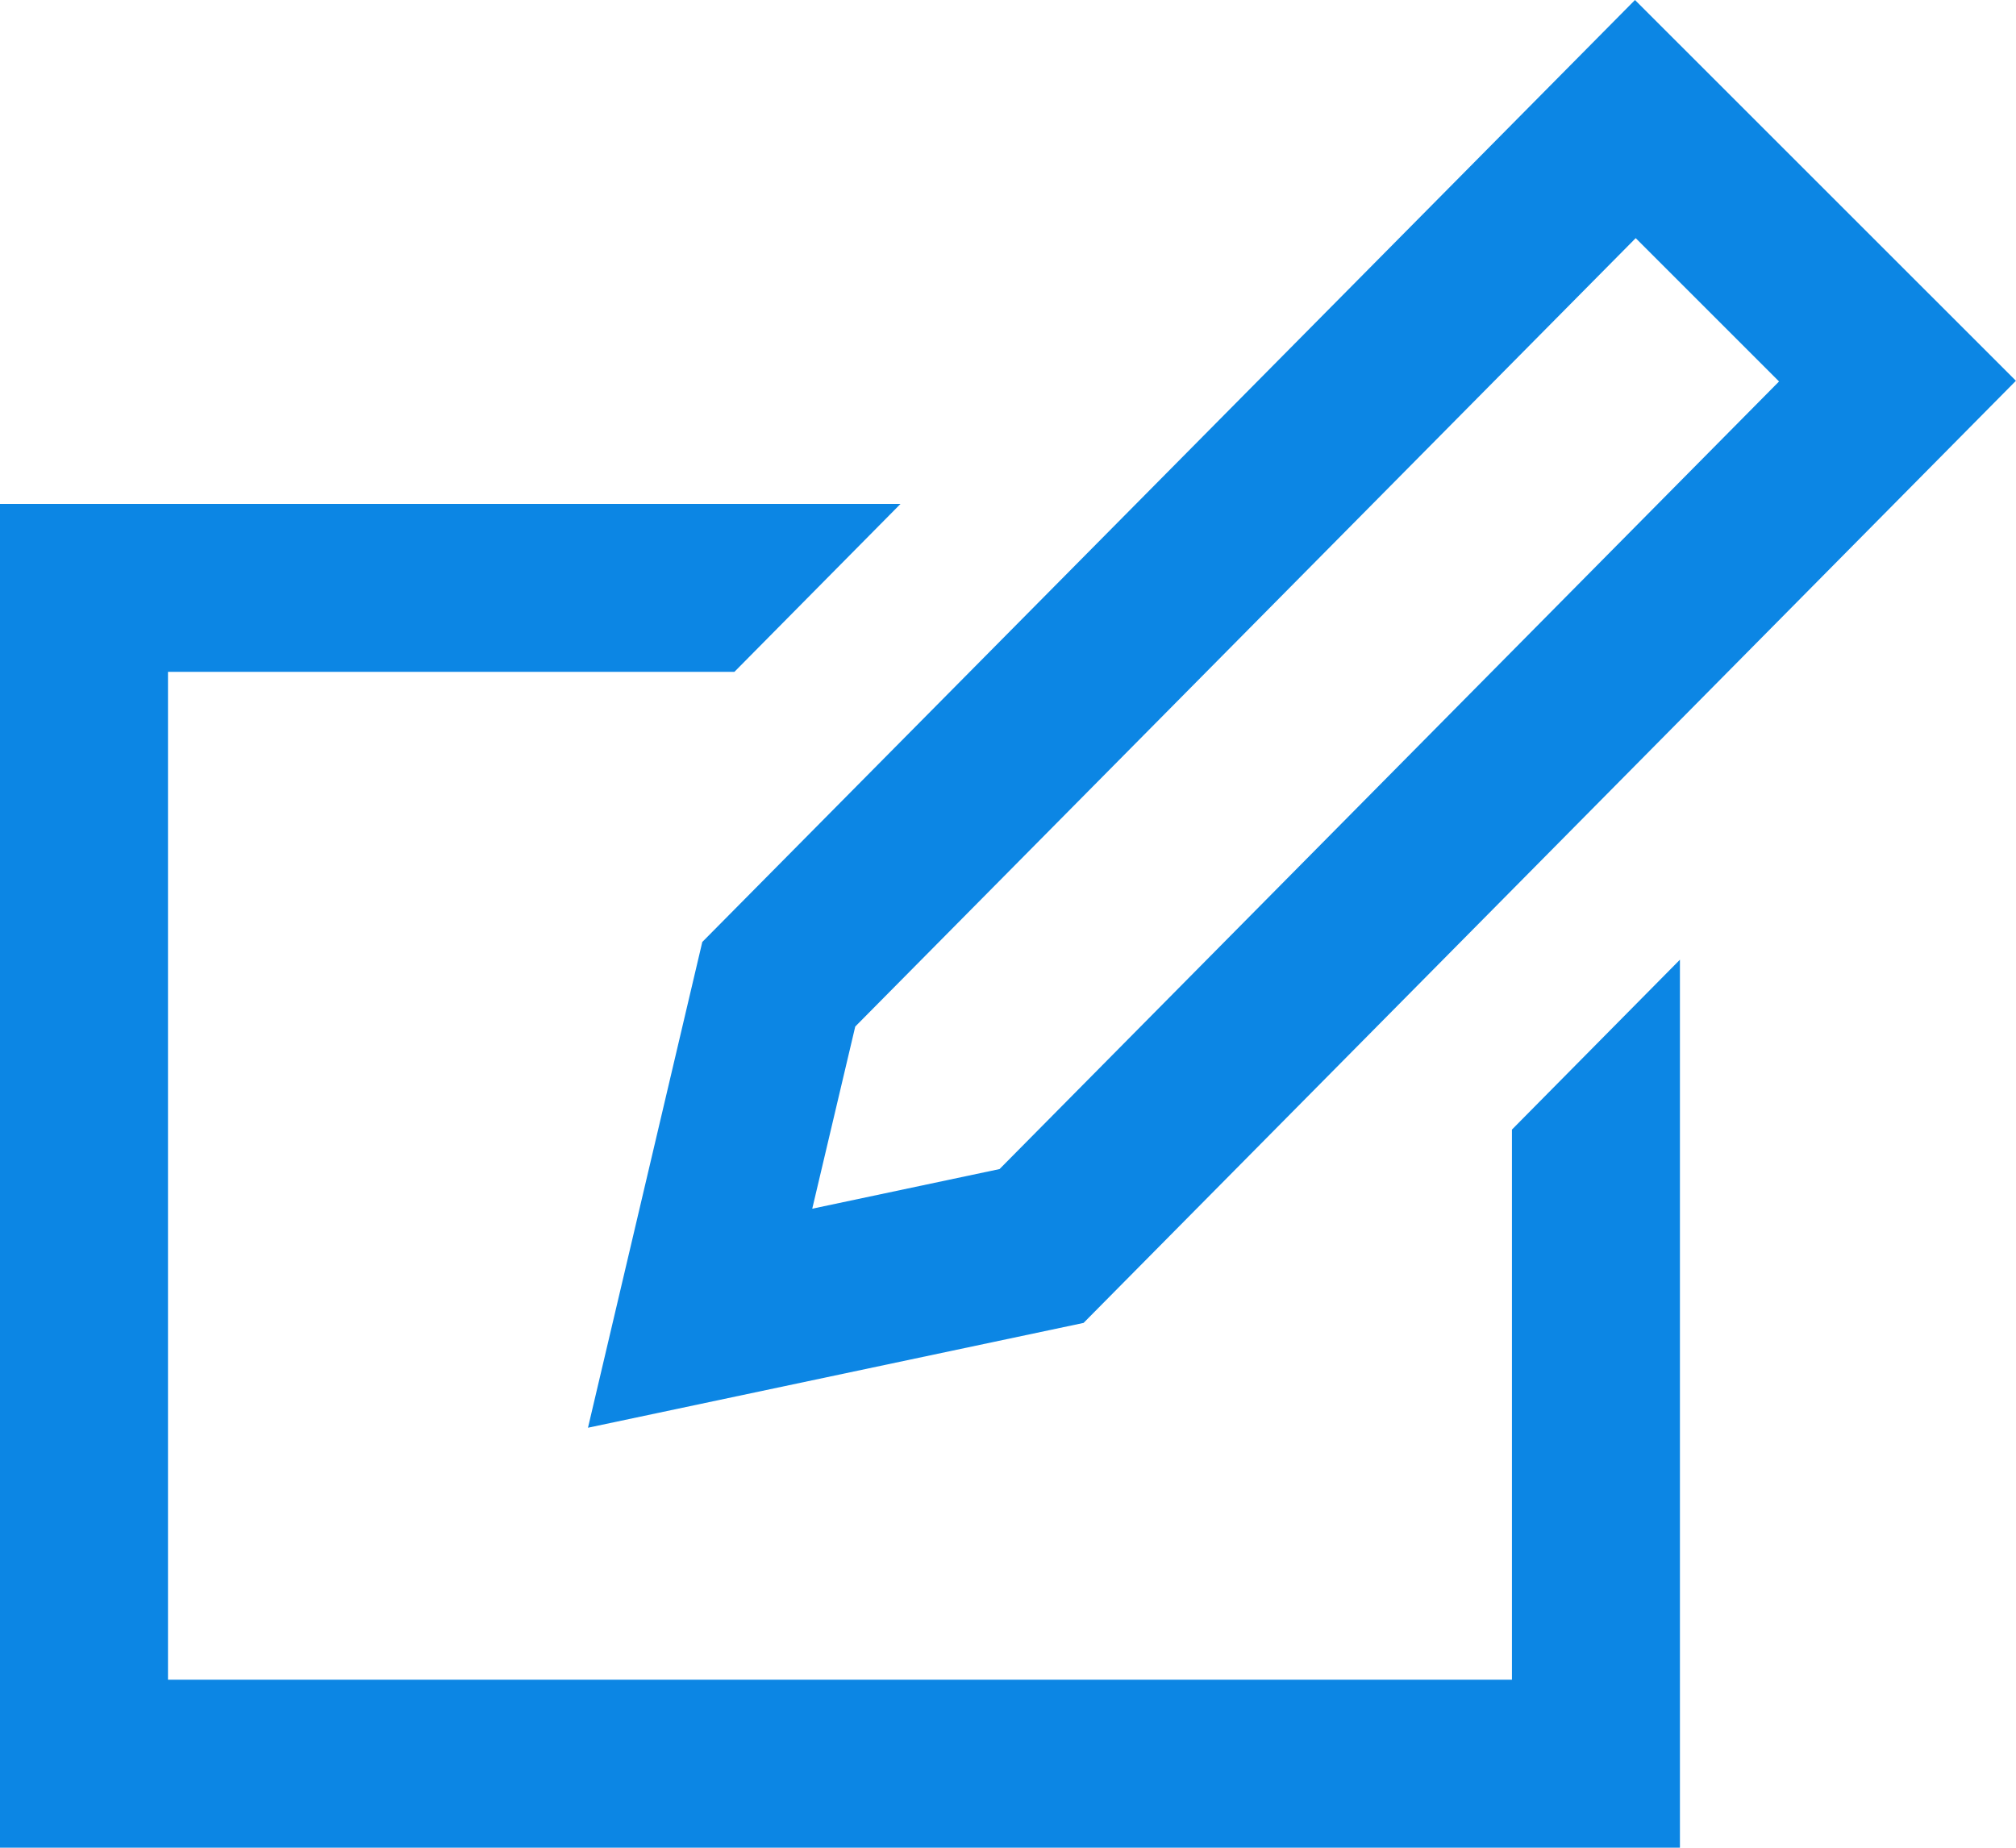 <svg xmlns="http://www.w3.org/2000/svg" width="24.001" height="22" viewBox="0 0 24.001 22"><defs><style>.a{fill:#0c86e4;}</style></defs><path class="a" d="M18,14.45V21H2V9H8.743l1.978-2H0V23H20V12.427ZM19.473,3.835,21.18,5.542,11.9,14.92l-2.23.472.512-2.169,9.292-9.388ZM19.465,1,8.361,12.216,7,18l5.9-1.248L24,5.534,19.465,1Z" transform="translate(0 -1)"/></svg>